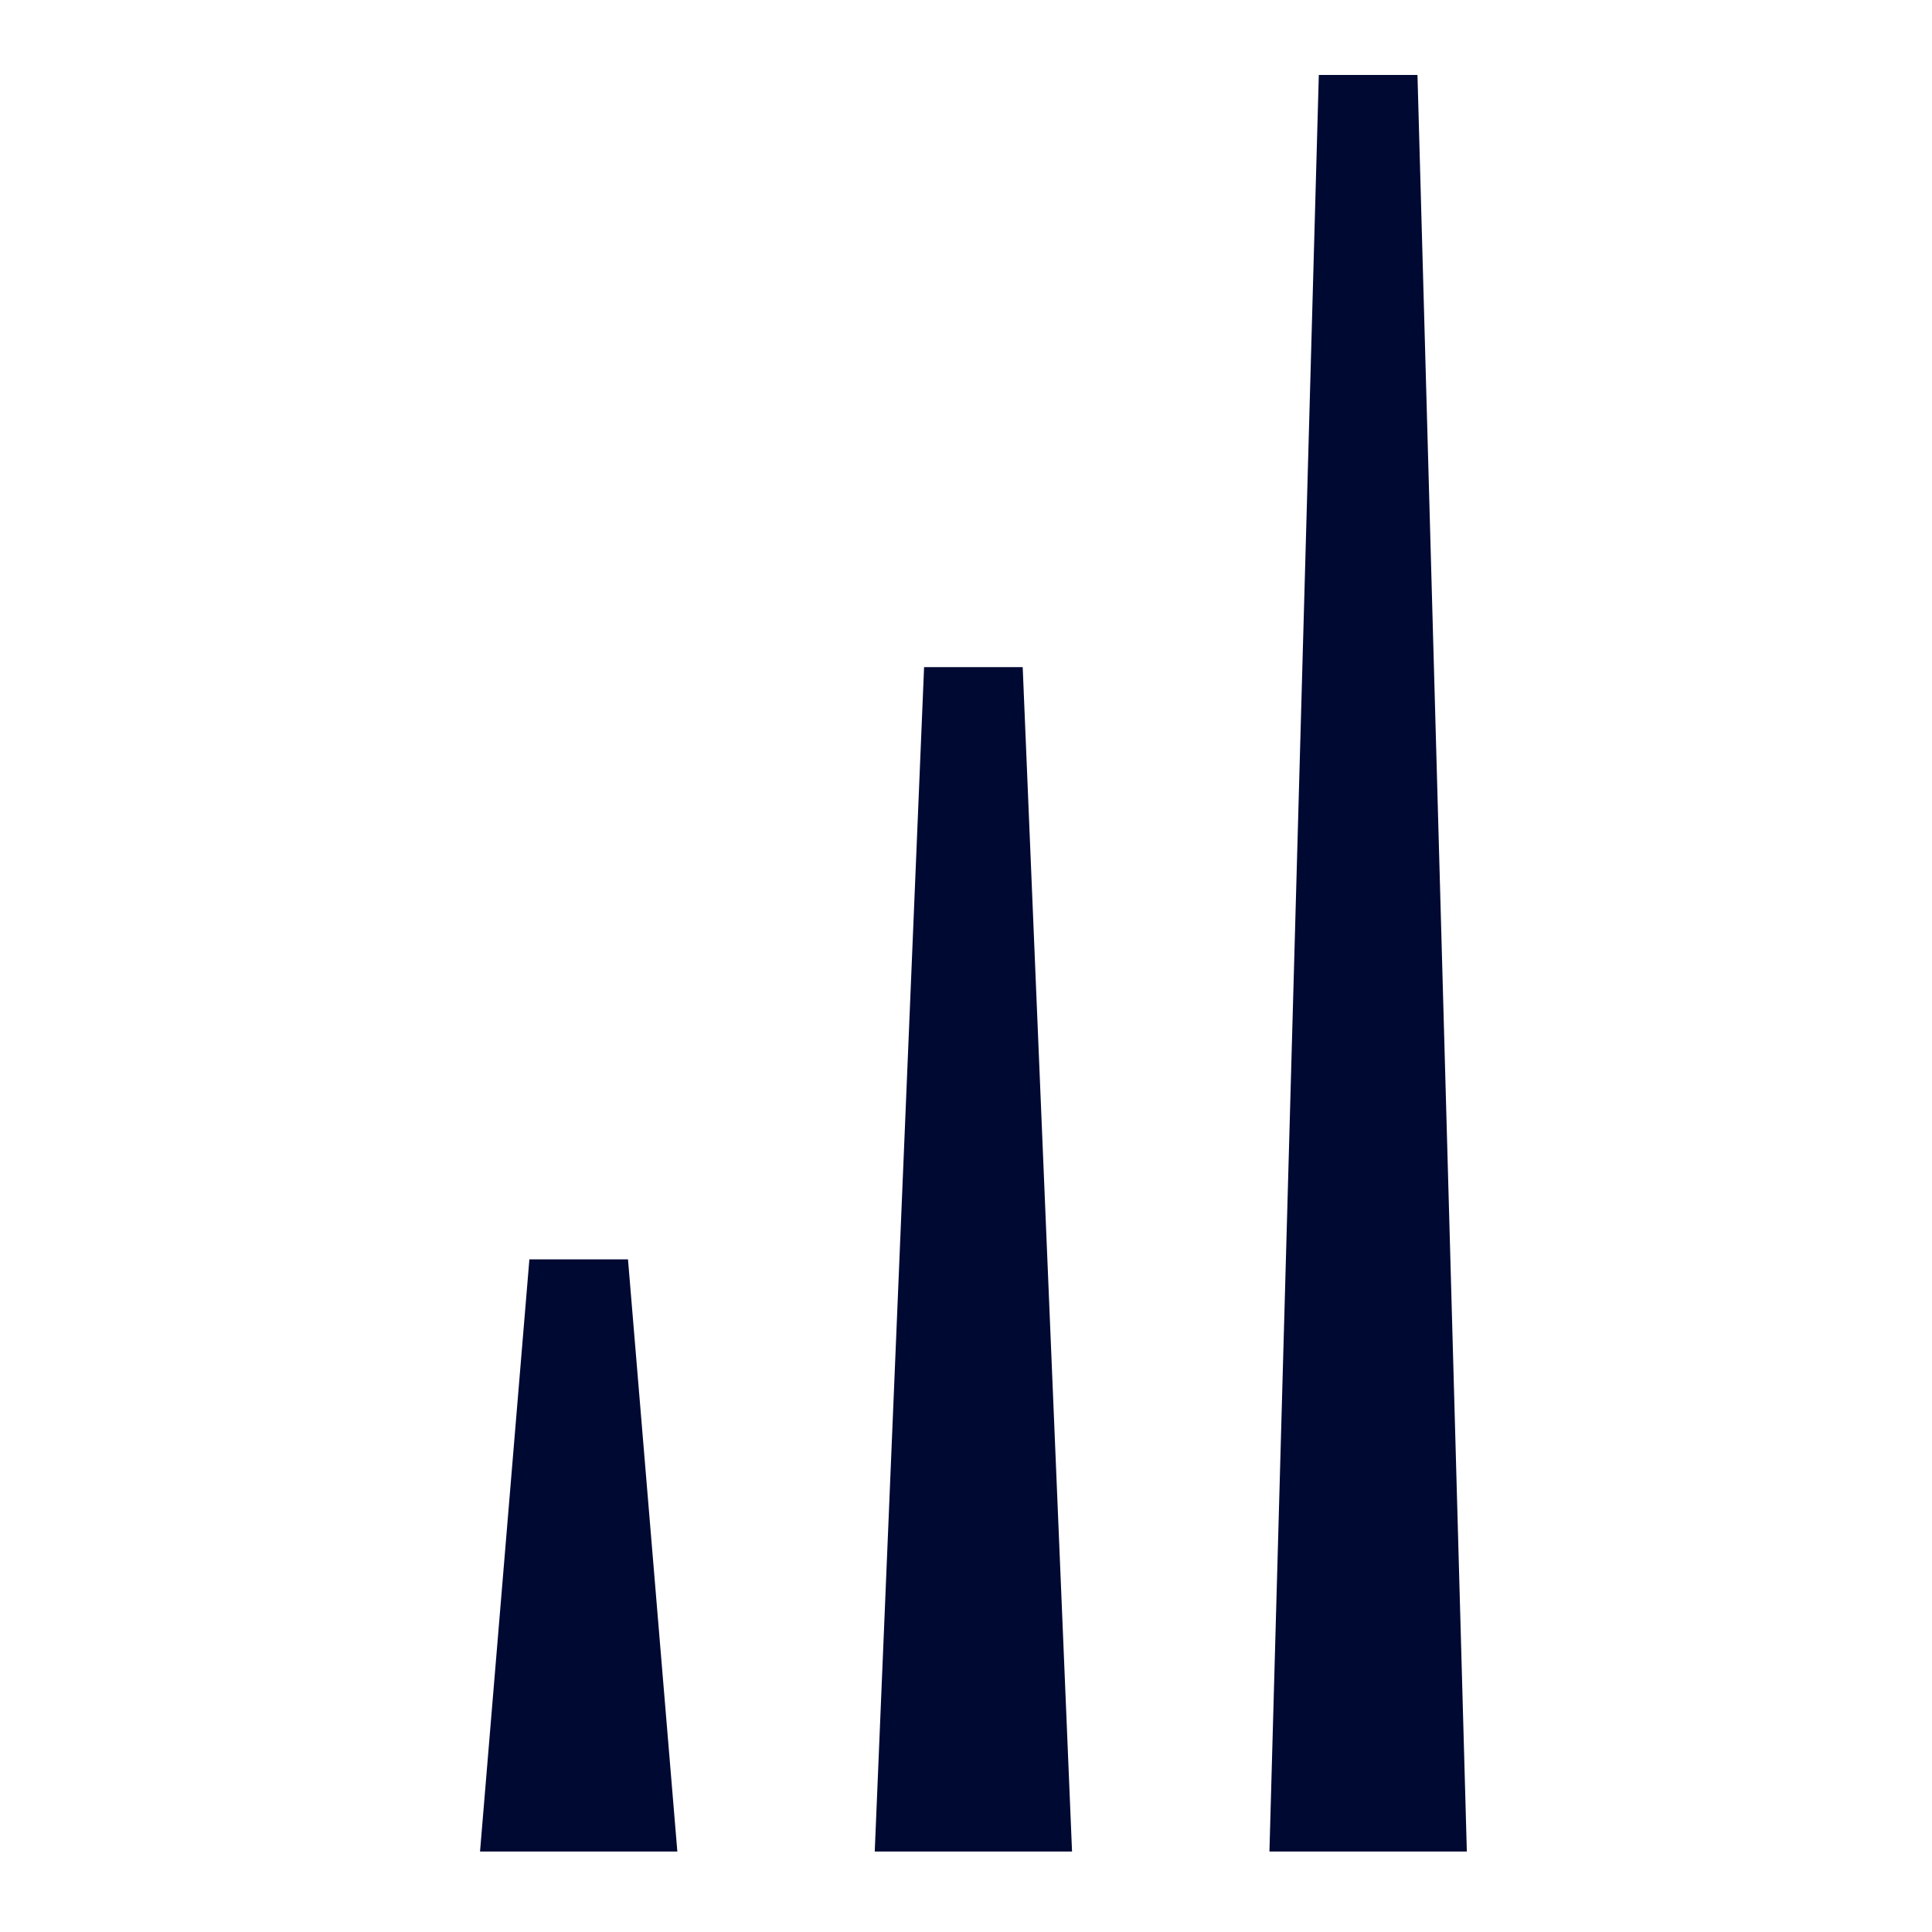 <?xml version="1.0" encoding="UTF-8"?>
<svg data-bbox="4969.26 775.859 10215.371 18391.301" viewBox="0 0 20000 20000" height="200mm" width="200mm" xmlns="http://www.w3.org/2000/svg" shape-rendering="geometricPrecision" text-rendering="geometricPrecision" image-rendering="optimizeQuality" fill-rule="evenodd" clip-rule="evenodd" data-type="color">
    <g>
        <path d="m14673.65 775.86 510.98 18391.29h-2043.45l511.17-18391.29h1021.3zm-4086.71 6130.35 510.76 12260.95H9055.31l510.77-12260.95h1020.86zm-4086.06 6130.34 510.98 6130.6h-2042.6l510.98-6130.6h1020.64z" fill="#000932" data-color="1"/>
    </g>
</svg>
